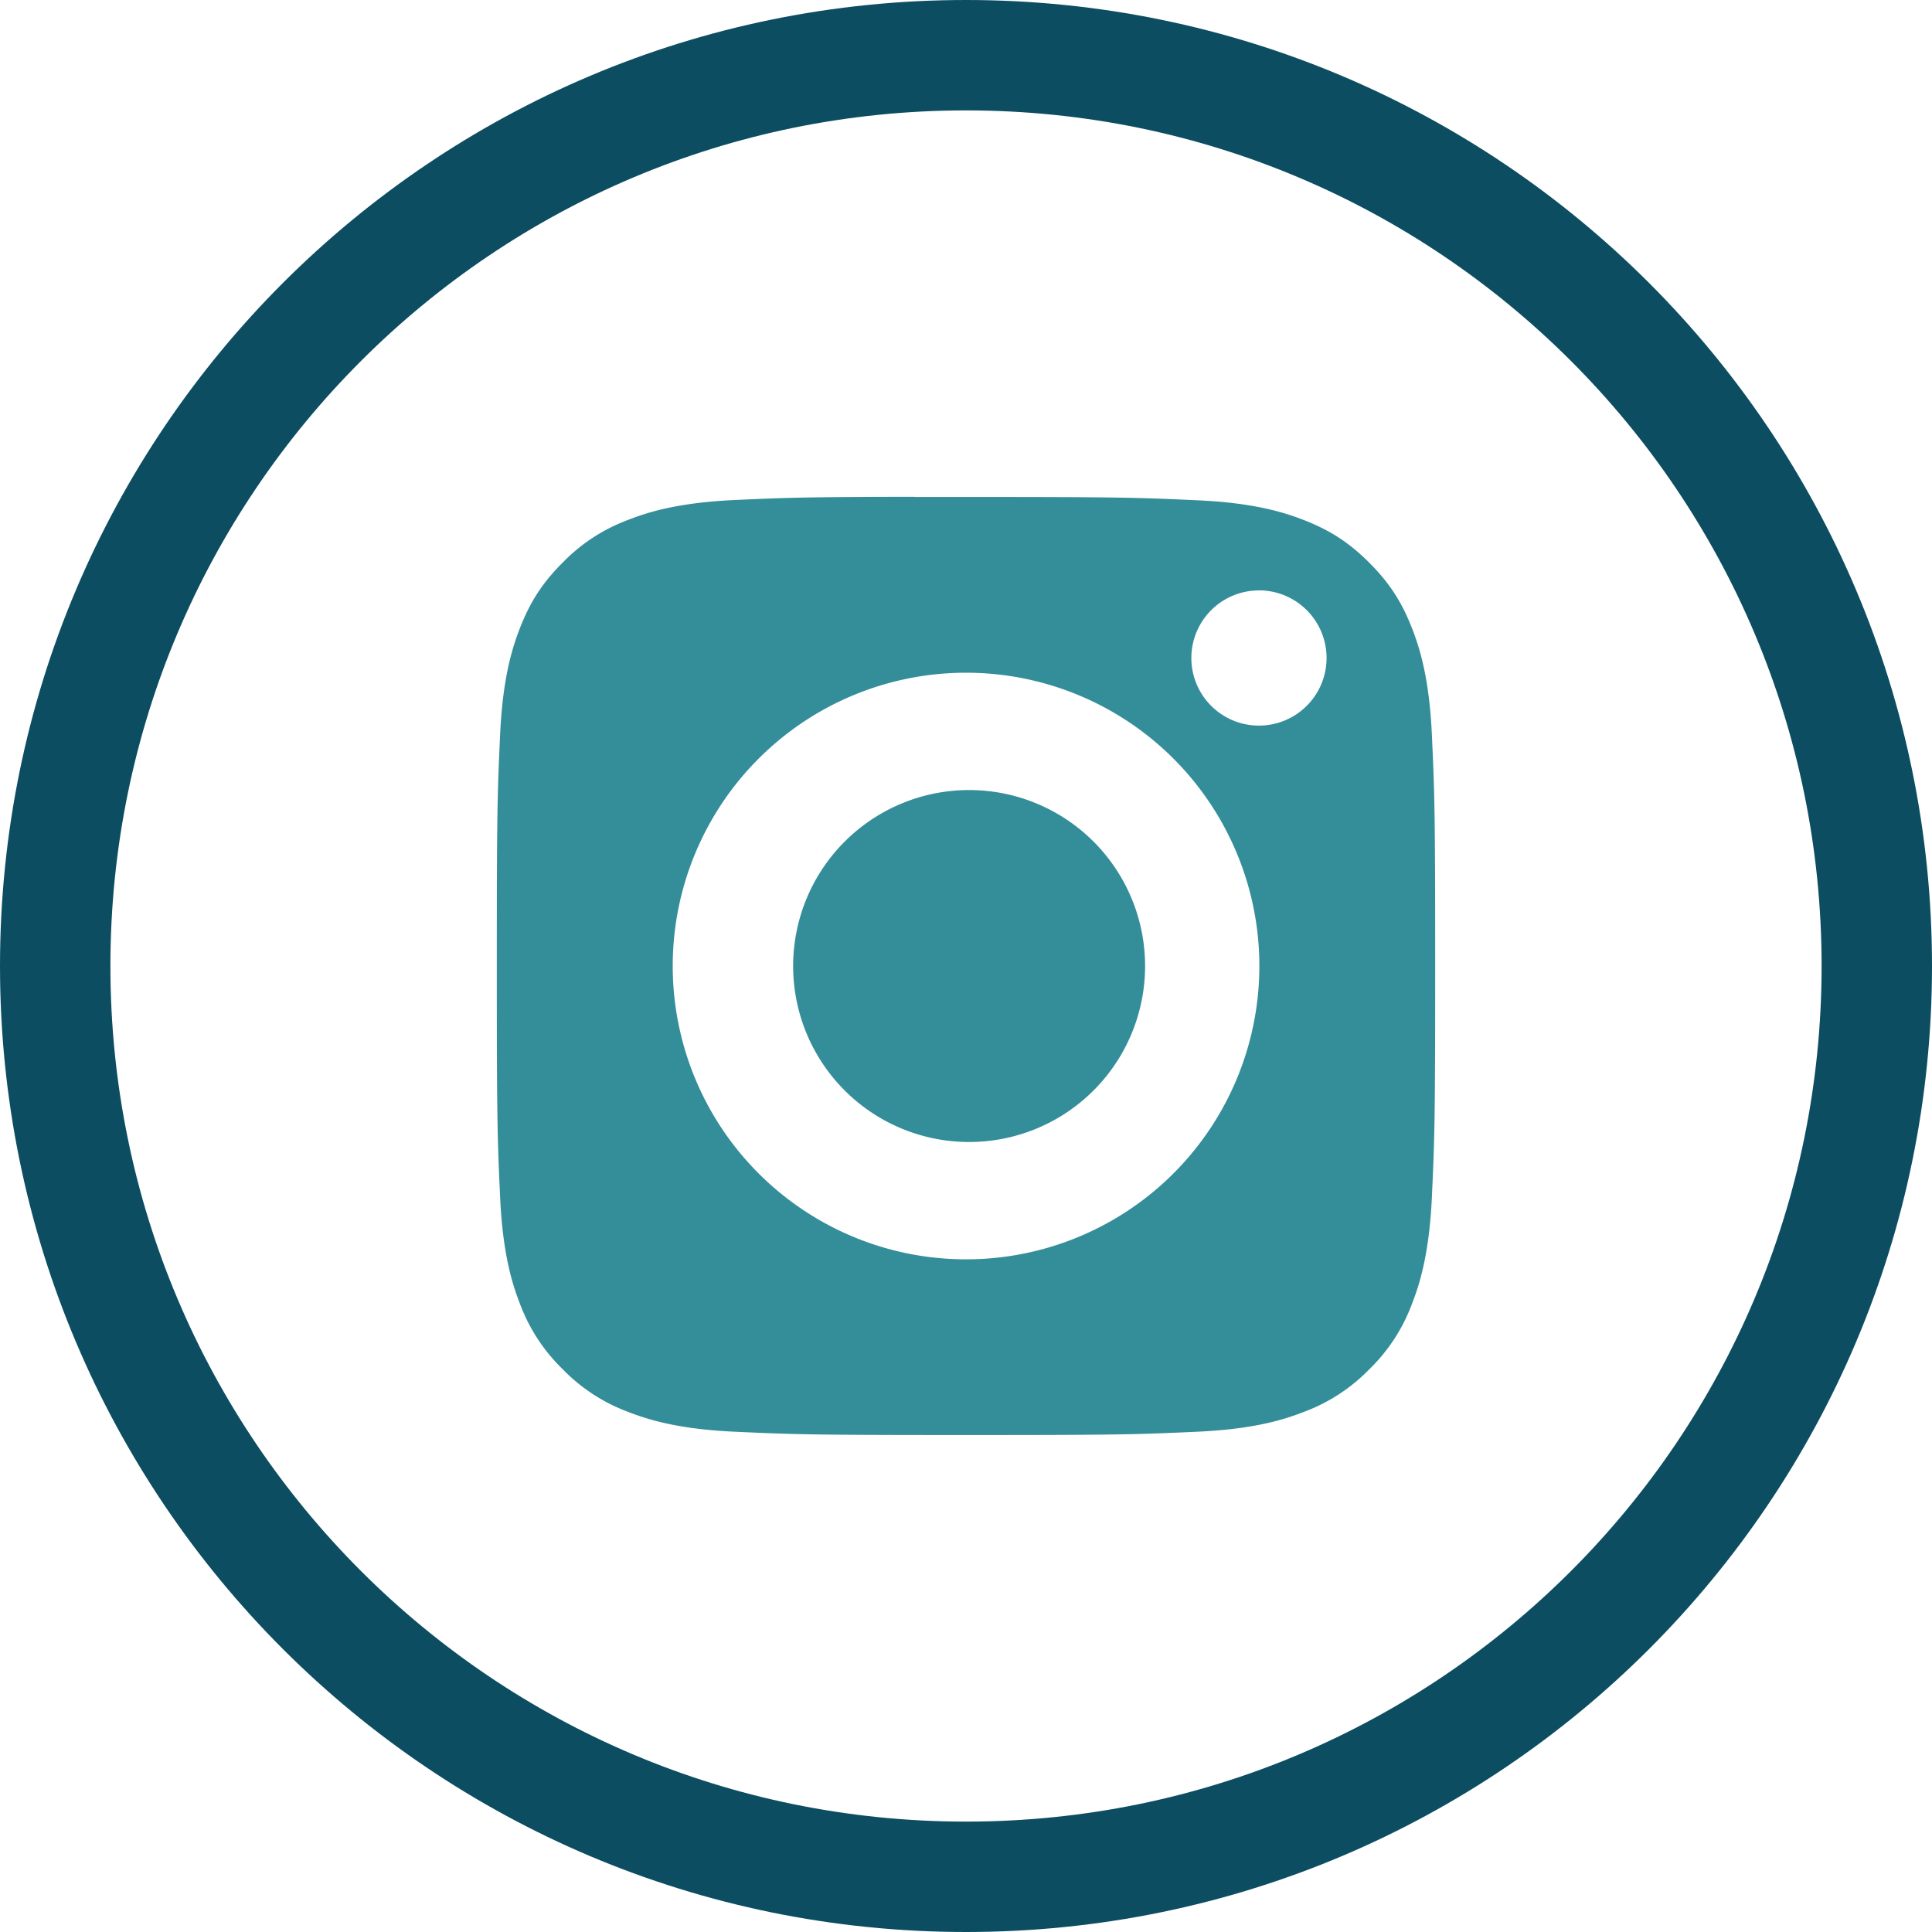 <svg xmlns="http://www.w3.org/2000/svg" width="35" height="35" viewBox="0 0 35 35">
    <g fill="none" fill-rule="evenodd">
        <path stroke="#0C4D61" stroke-width="2" d="M1 17.5C1 26.613 8.387 34 17.5 34S34 26.613 34 17.5 26.613 1 17.5 1 1 8.387 1 17.5z"/>
        <path fill="#348E9A" d="M16.57 9.003h.93c2.769 0 3.097.01 4.19.06 1.01.045 1.56.214 1.925.356.484.188.829.413 1.192.776.362.363.587.708.775 1.192.142.365.312.914.358 1.925.05 1.093.06 1.421.06 4.188 0 2.767-.01 3.096-.06 4.189-.047 1.01-.216 1.56-.358 1.924a3.206 3.206 0 0 1-.775 1.192 3.207 3.207 0 0 1-1.192.775c-.365.143-.914.311-1.925.357-1.093.05-1.421.06-4.19.06s-3.097-.01-4.19-.06c-1.01-.046-1.56-.215-1.925-.357a3.212 3.212 0 0 1-1.192-.776 3.214 3.214 0 0 1-.776-1.191c-.142-.365-.311-.914-.357-1.925-.05-1.093-.06-1.421-.06-4.19 0-2.77.01-3.096.06-4.189.046-1.01.215-1.56.357-1.925.188-.484.413-.83.776-1.192a3.218 3.218 0 0 1 1.192-.776c.365-.143.914-.311 1.925-.358.957-.043 1.328-.056 3.26-.058v.003zm.93 3.184a5.313 5.313 0 1 0 .001 10.627 5.313 5.313 0 0 0 0-10.627zm0 2.126a3.188 3.188 0 1 1 0 6.375 3.188 3.188 0 0 1 0-6.375zm5.307-3.617a1.224 1.224 0 1 0 0 2.449 1.224 1.224 0 0 0 0-2.45v.001z"/>
    </g>
</svg>
